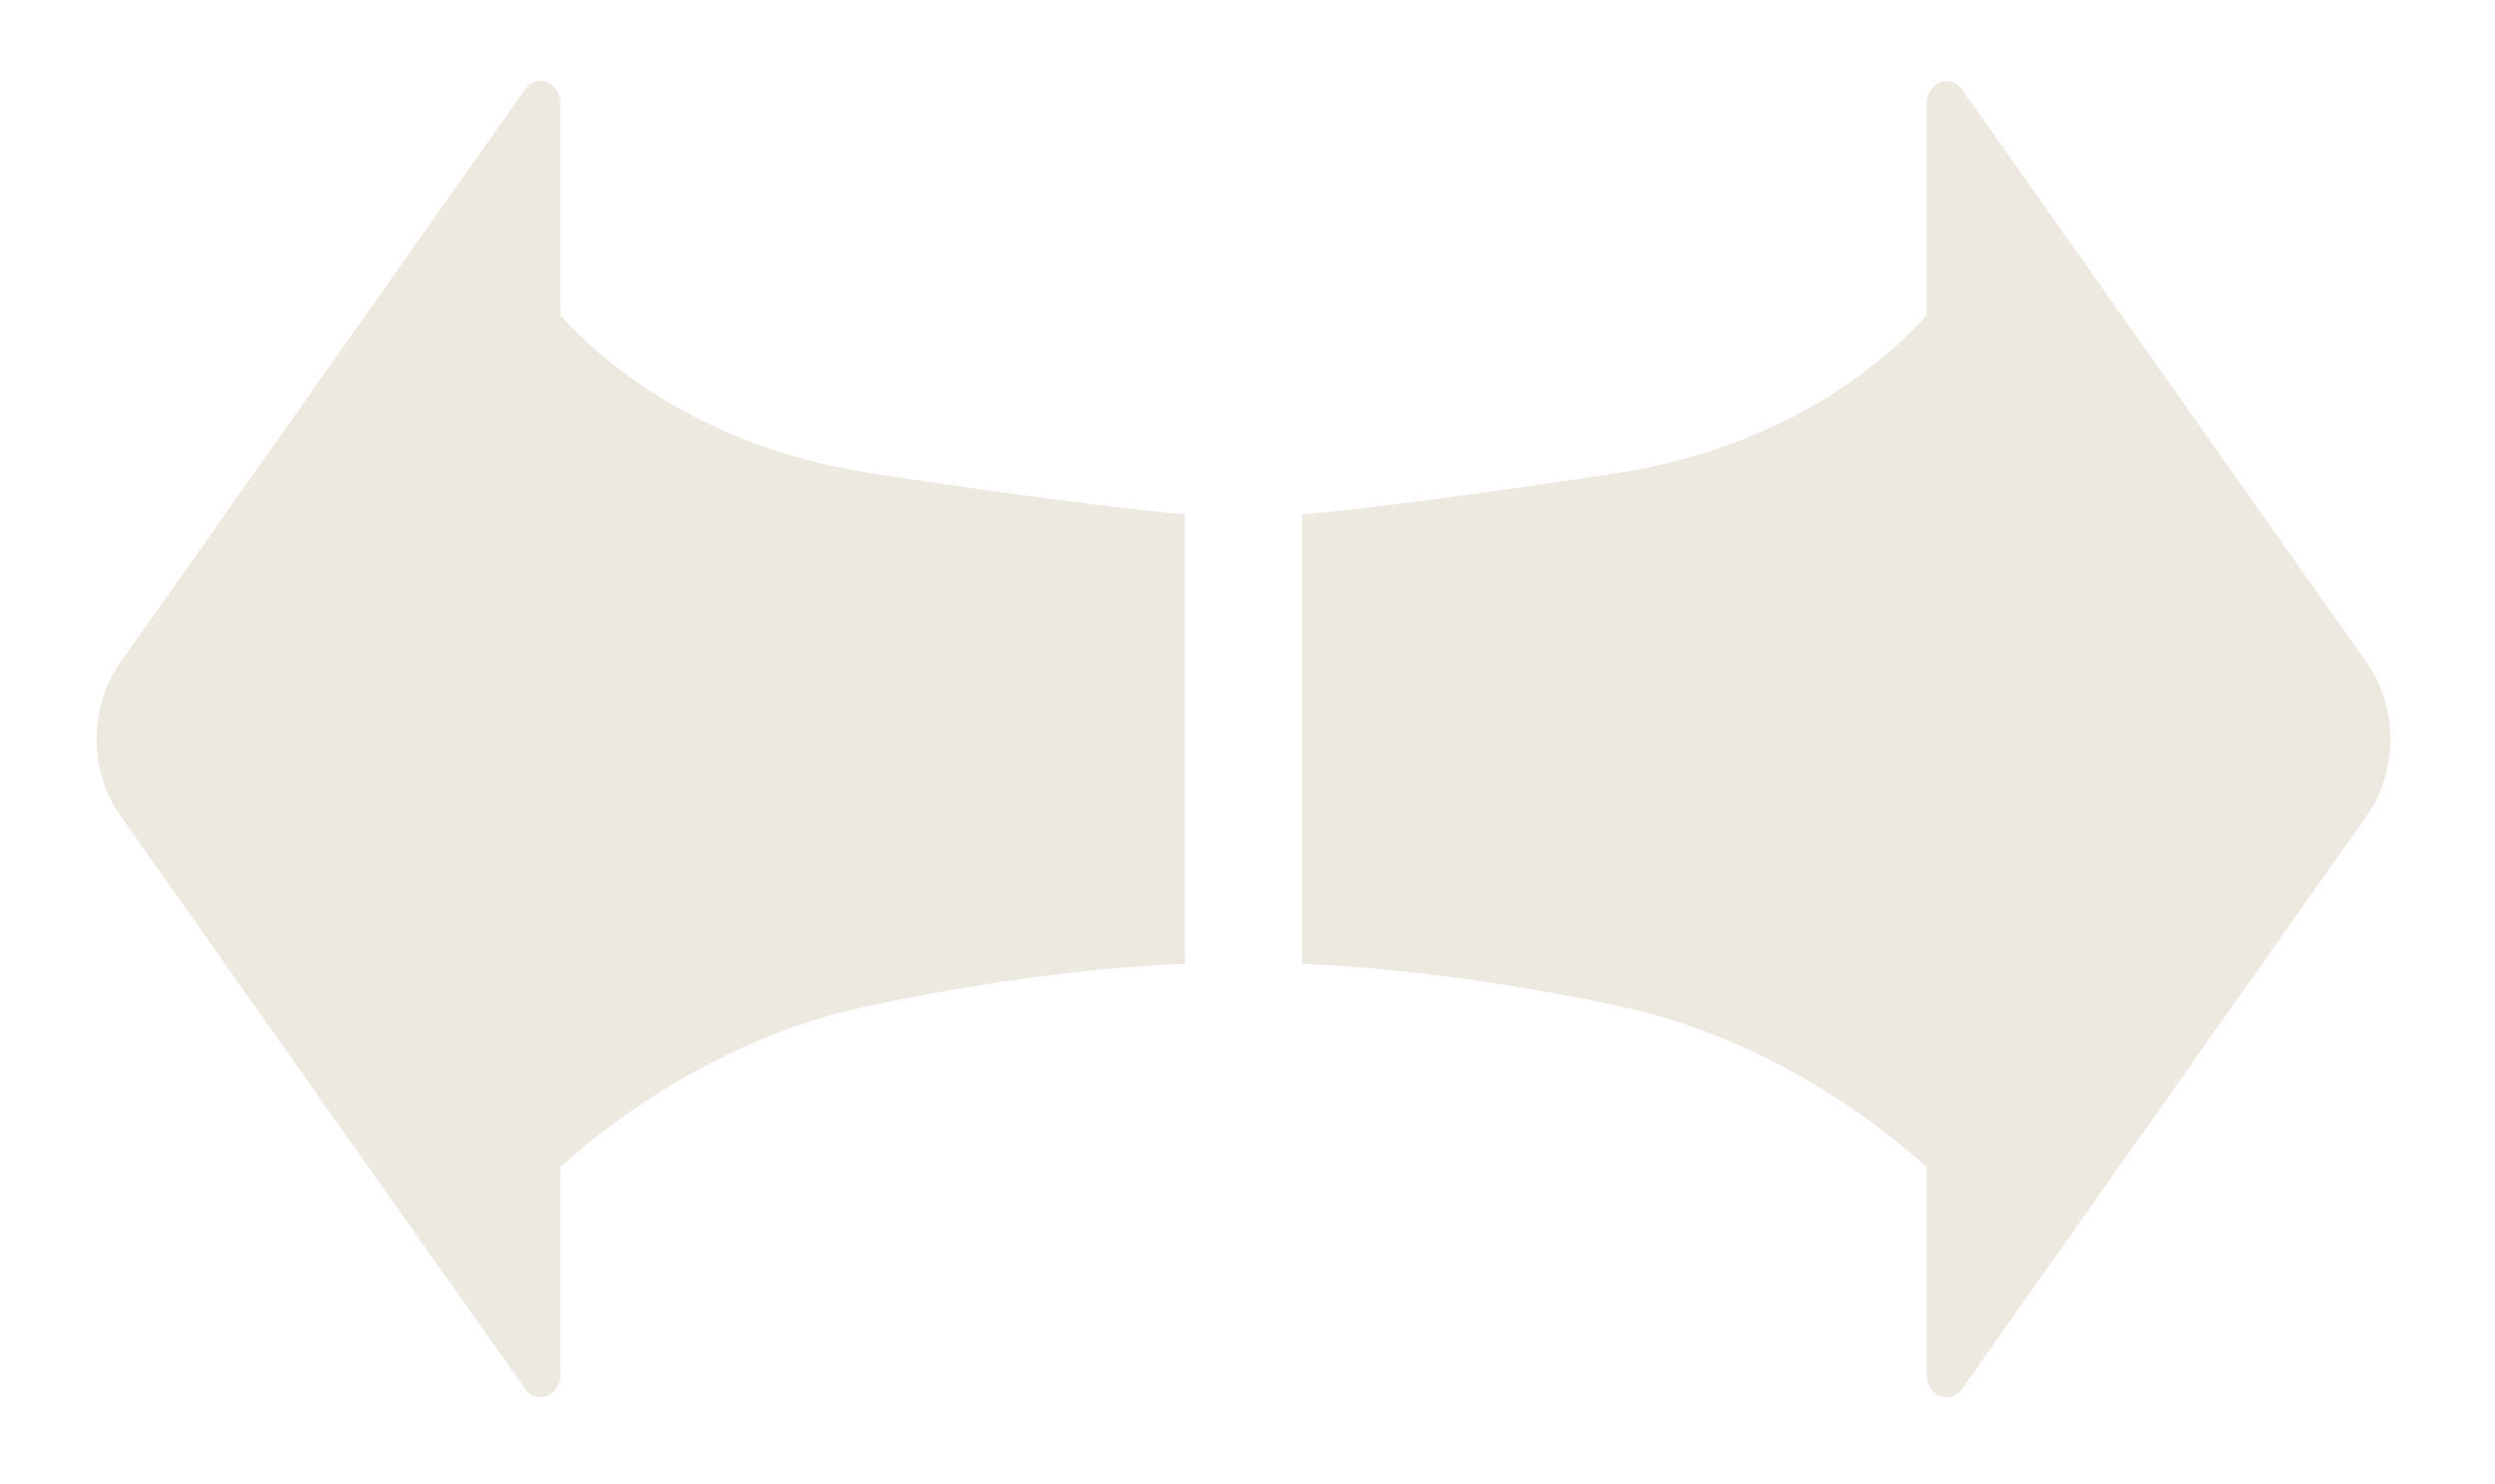 <svg xmlns="http://www.w3.org/2000/svg" xmlns:xlink="http://www.w3.org/1999/xlink" viewBox="14.745 14.518 26.275 15.627" id="svg1" version="1.1" style="max-height: 500px" width="26.275" height="15.627">
  <defs id="defs1">
    
    <clipPath id="clipPath2" clipPathUnits="userSpaceOnUse">
      <path id="path2" transform="translate(-17.936,-19.869)" d="M 0,34.495 H 83.149 V 0 H 0 Z"/>
    </clipPath>
    <clipPath id="clipPath4" clipPathUnits="userSpaceOnUse">
      <path id="path4" transform="translate(-40.151,-12.47)" d="M 0,34.495 H 83.149 V 0 H 0 Z"/>
    </clipPath>
    <clipPath id="clipPath6" clipPathUnits="userSpaceOnUse">
      <path id="path6" transform="translate(-29.753,-18.371)" d="M 0,34.495 H 83.149 V 0 H 0 Z"/>
    </clipPath>
    <clipPath id="clipPath8" clipPathUnits="userSpaceOnUse">
      <path id="path8" transform="translate(-63.443,-13.66)" d="M 0,34.495 H 83.149 V 0 H 0 Z"/>
    </clipPath>
  </defs>
  
    
  
  <g id="layer-MC0">
    <path clip-path="url(#clipPath2)" transform="matrix(1.333,0,0,-1.333,23.915,19.501)" style="fill:#ede9e1;fill-opacity:1;fill-rule:nonzero;stroke:none" d="m 0,0 c -1.398,0.213 -2.18,0.943 -2.451,1.246 v 1.669 c 0,0.172 -0.187,0.249 -0.281,0.116 L -5.93,-1.498 c -0.248,-0.351 -0.248,-0.855 0,-1.206 l 3.198,-4.529 c 0.094,-0.133 0.281,-0.057 0.281,0.115 v 1.639 c 0.299,0.27 1.196,1.003 2.4,1.263 1.484,0.32 2.533,0.339 2.533,0.339 v 3.552 c 0,0 -0.709,0.054 -2.482,0.325" id="path1"/>
    <path clip-path="url(#clipPath4)" transform="matrix(1.333,0,0,-1.333,53.535,29.367)" style="fill:#ede9e1;fill-opacity:1;fill-rule:nonzero;stroke:none" d="M 0,0 H 6.971 C 6.971,0 5.92,2.736 5.6,3.959 5.324,5.013 5.273,5.797 5.264,5.996 h 1.2 c 0.102,0 0.148,0.166 0.069,0.249 L 3.844,9.08 C 3.635,9.3 3.336,9.3 3.127,9.08 L 0.438,6.245 C 0.359,6.162 0.405,5.996 0.507,5.996 H 1.704 C 1.686,5.832 1.611,5.229 1.384,4.001 1.114,2.538 0,0 0,0" id="path3"/>
    <path clip-path="url(#clipPath6)" transform="matrix(1.333,0,0,-1.333,39.671,21.499)" style="fill:#ede9e1;fill-opacity:1;fill-rule:nonzero;stroke:none" d="M 0,0 -3.198,4.529 C -3.292,4.662 -3.479,4.585 -3.479,4.413 V 2.744 C -3.75,2.442 -4.532,1.711 -5.93,1.498 -7.703,1.228 -8.412,1.173 -8.412,1.173 v -3.552 c 0,0 1.049,-0.018 2.533,-0.339 1.204,-0.26 2.101,-0.993 2.4,-1.263 V -5.62 c 0,-0.171 0.187,-0.248 0.281,-0.115 L 0,-1.206 C 0.248,-0.855 0.248,-0.351 0,0" id="path5"/>
    <path clip-path="url(#clipPath8)" transform="matrix(1.333,0,0,-1.333,84.591,27.78)" style="fill:#ede9e1;fill-opacity:1;fill-rule:nonzero;stroke:none" d="m 0,0 c -0.152,0 -0.305,0.058 -0.421,0.174 l -5.073,5.074 c -0.233,0.232 -0.233,0.609 0,0.841 0.232,0.233 0.609,0.233 0.841,0 L 0,1.437 4.653,6.089 c 0.232,0.233 0.609,0.233 0.841,0 0.233,-0.232 0.233,-0.609 0,-0.841 L 0.421,0.174 C 0.305,0.058 0.152,0 0,0" id="path7"/>
  </g>
  <g id="layer-MC1"/>
</svg>